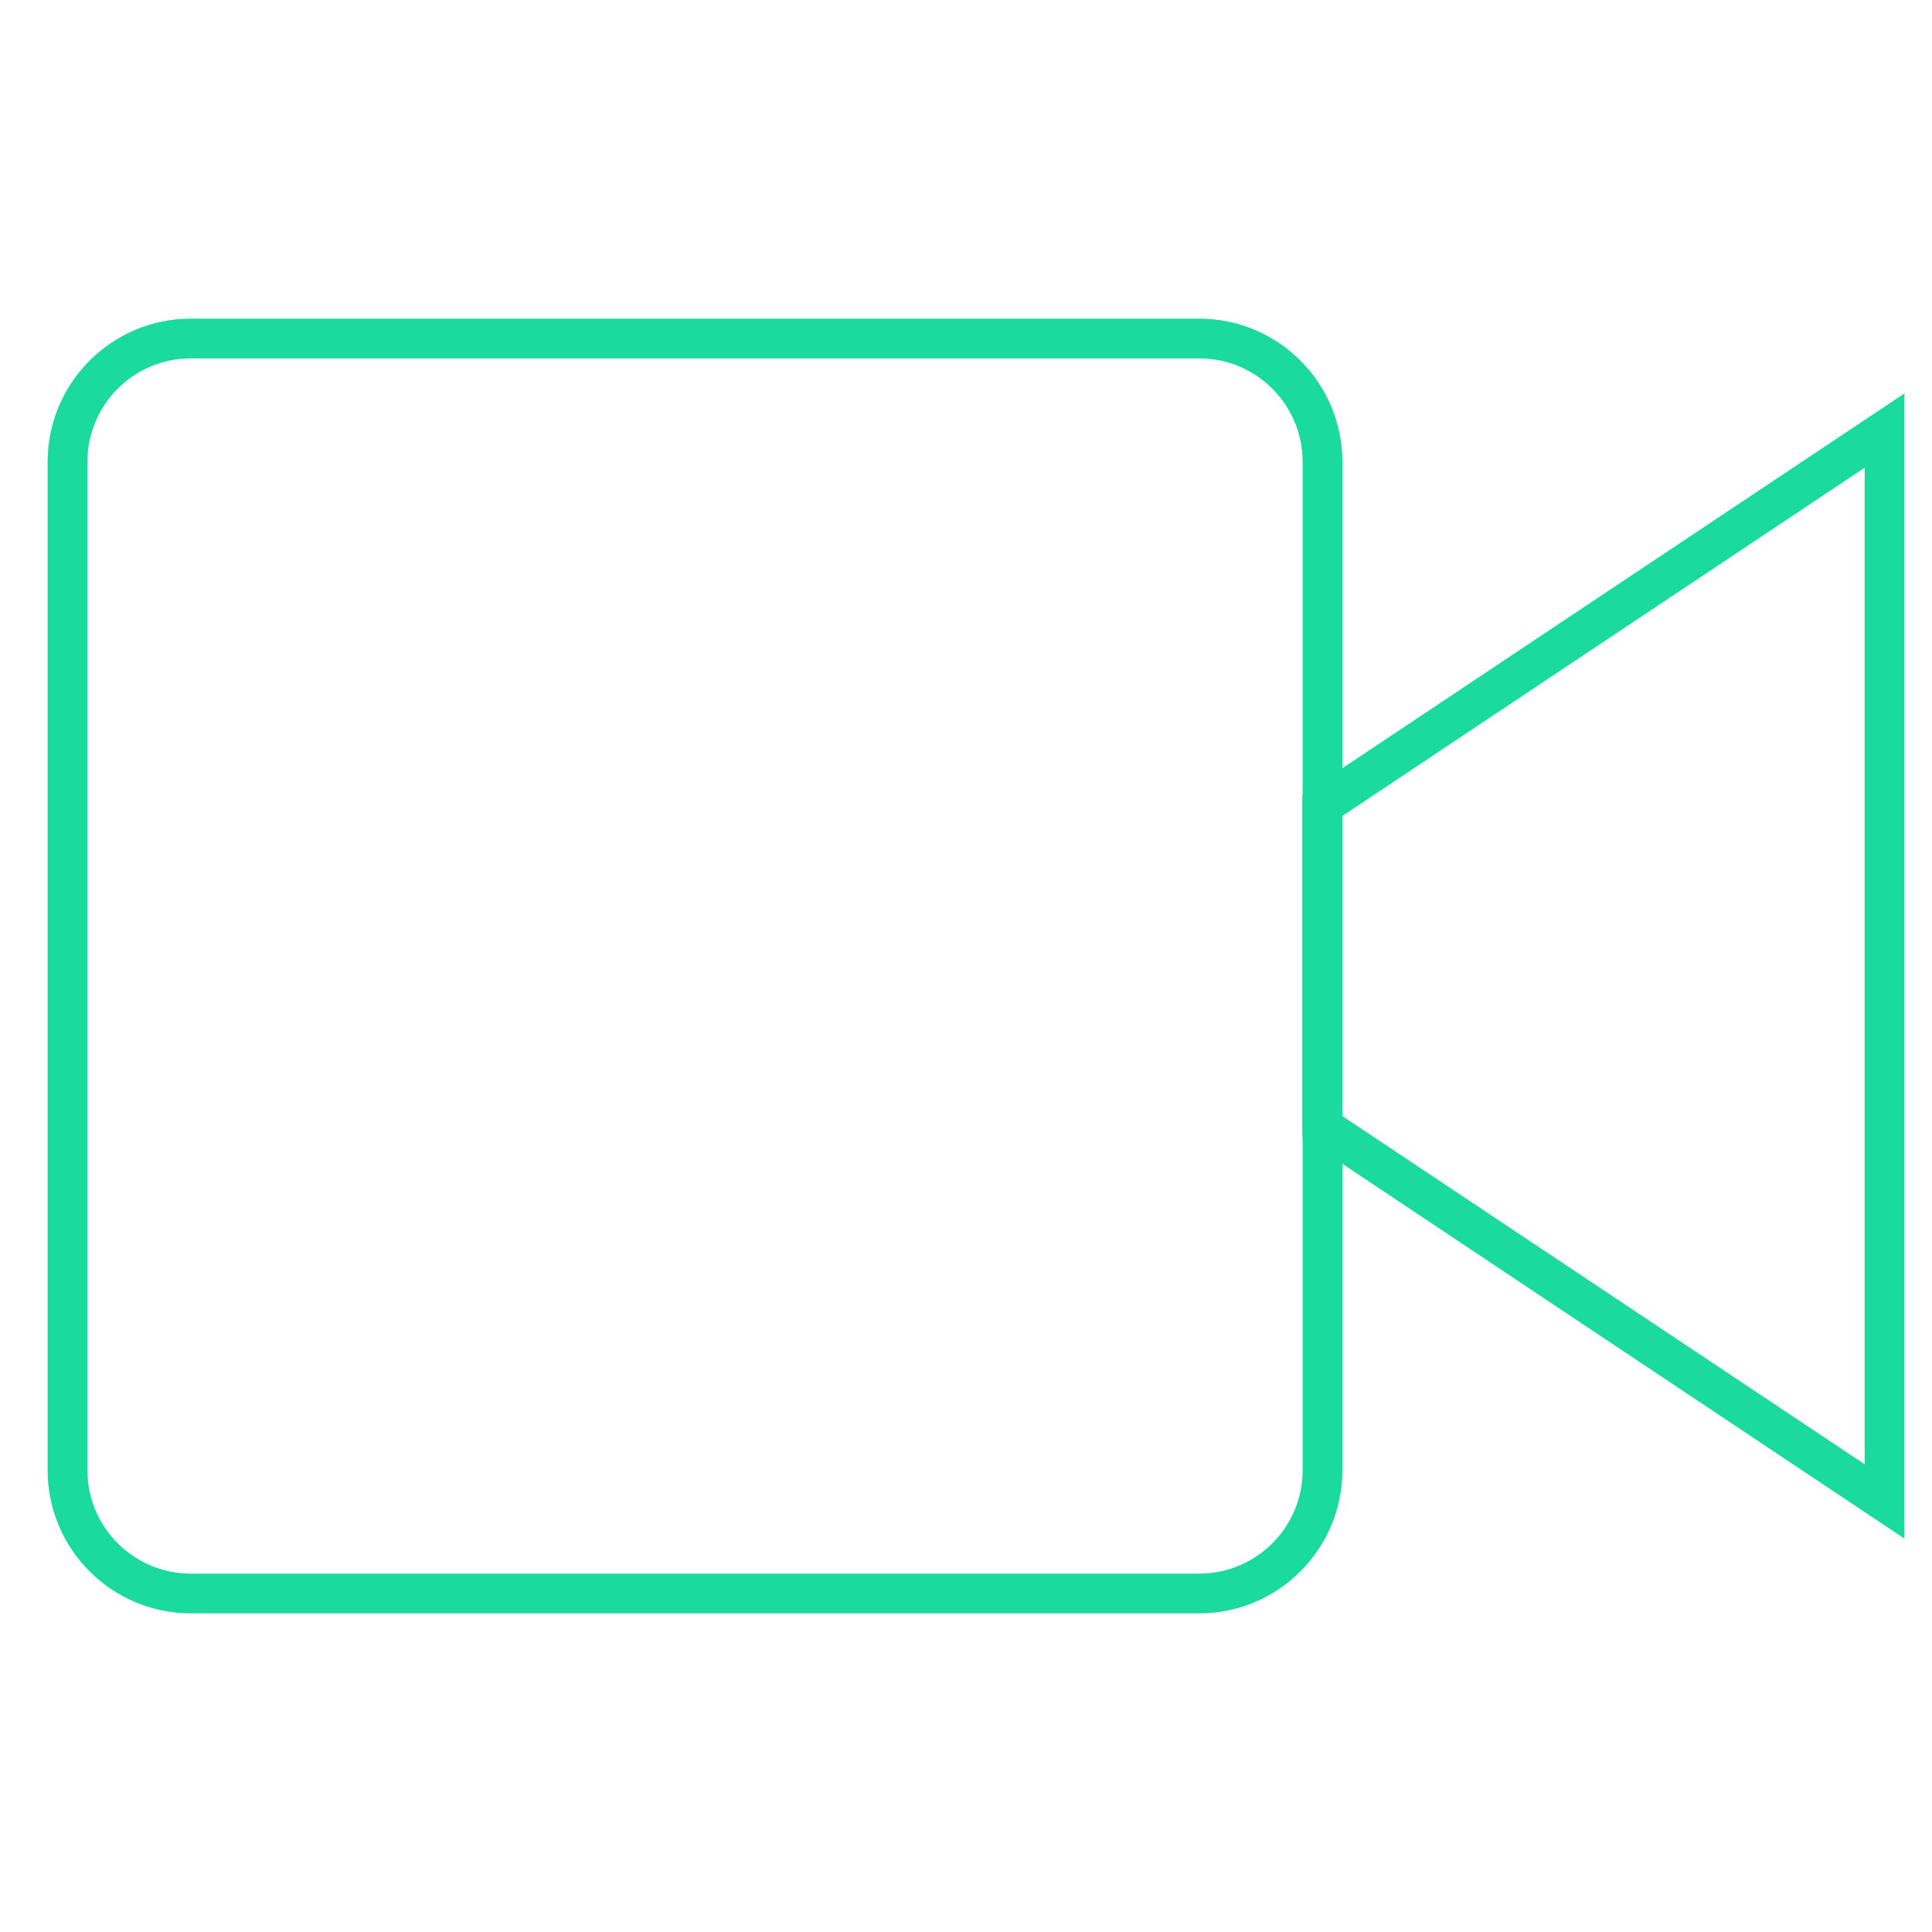 <?xml version="1.0" encoding="utf-8"?>
<!-- Generator: Adobe Illustrator 17.0.0, SVG Export Plug-In . SVG Version: 6.00 Build 0)  -->
<!DOCTYPE svg PUBLIC "-//W3C//DTD SVG 1.0//EN" "http://www.w3.org/TR/2001/REC-SVG-20010904/DTD/svg10.dtd">
<svg version="1.0" id="Calque_1" xmlns="http://www.w3.org/2000/svg" xmlns:xlink="http://www.w3.org/1999/xlink" x="0px" y="0px"
	 width="200px" height="200px" viewBox="0 0 200 200" enable-background="new 0 0 200 200" xml:space="preserve">
<path fill="#1BDA9D" d="M197.147,40.726L138.962,79.52V47.8c0-8.17-6.646-14.816-14.815-14.816H19.747
	c-8.17,0-14.816,6.647-14.816,14.816v104.401c0,8.169,6.647,14.815,14.816,14.815h104.401c8.169,0,14.815-6.646,14.815-14.815
	v-31.72l58.185,38.795V40.726z M134.846,152.201c0,5.899-4.799,10.698-10.698,10.698H19.747c-5.9,0-10.699-4.799-10.699-10.698V47.8
	c0-5.9,4.8-10.699,10.699-10.699h104.401c5.899,0,10.698,4.8,10.698,10.699v34.465l-0.036,0.024v35.423l0.036,0.024V152.201z
	 M193.031,151.582l-54.068-36.049V84.468l54.068-36.05V151.582z"/>
</svg>
